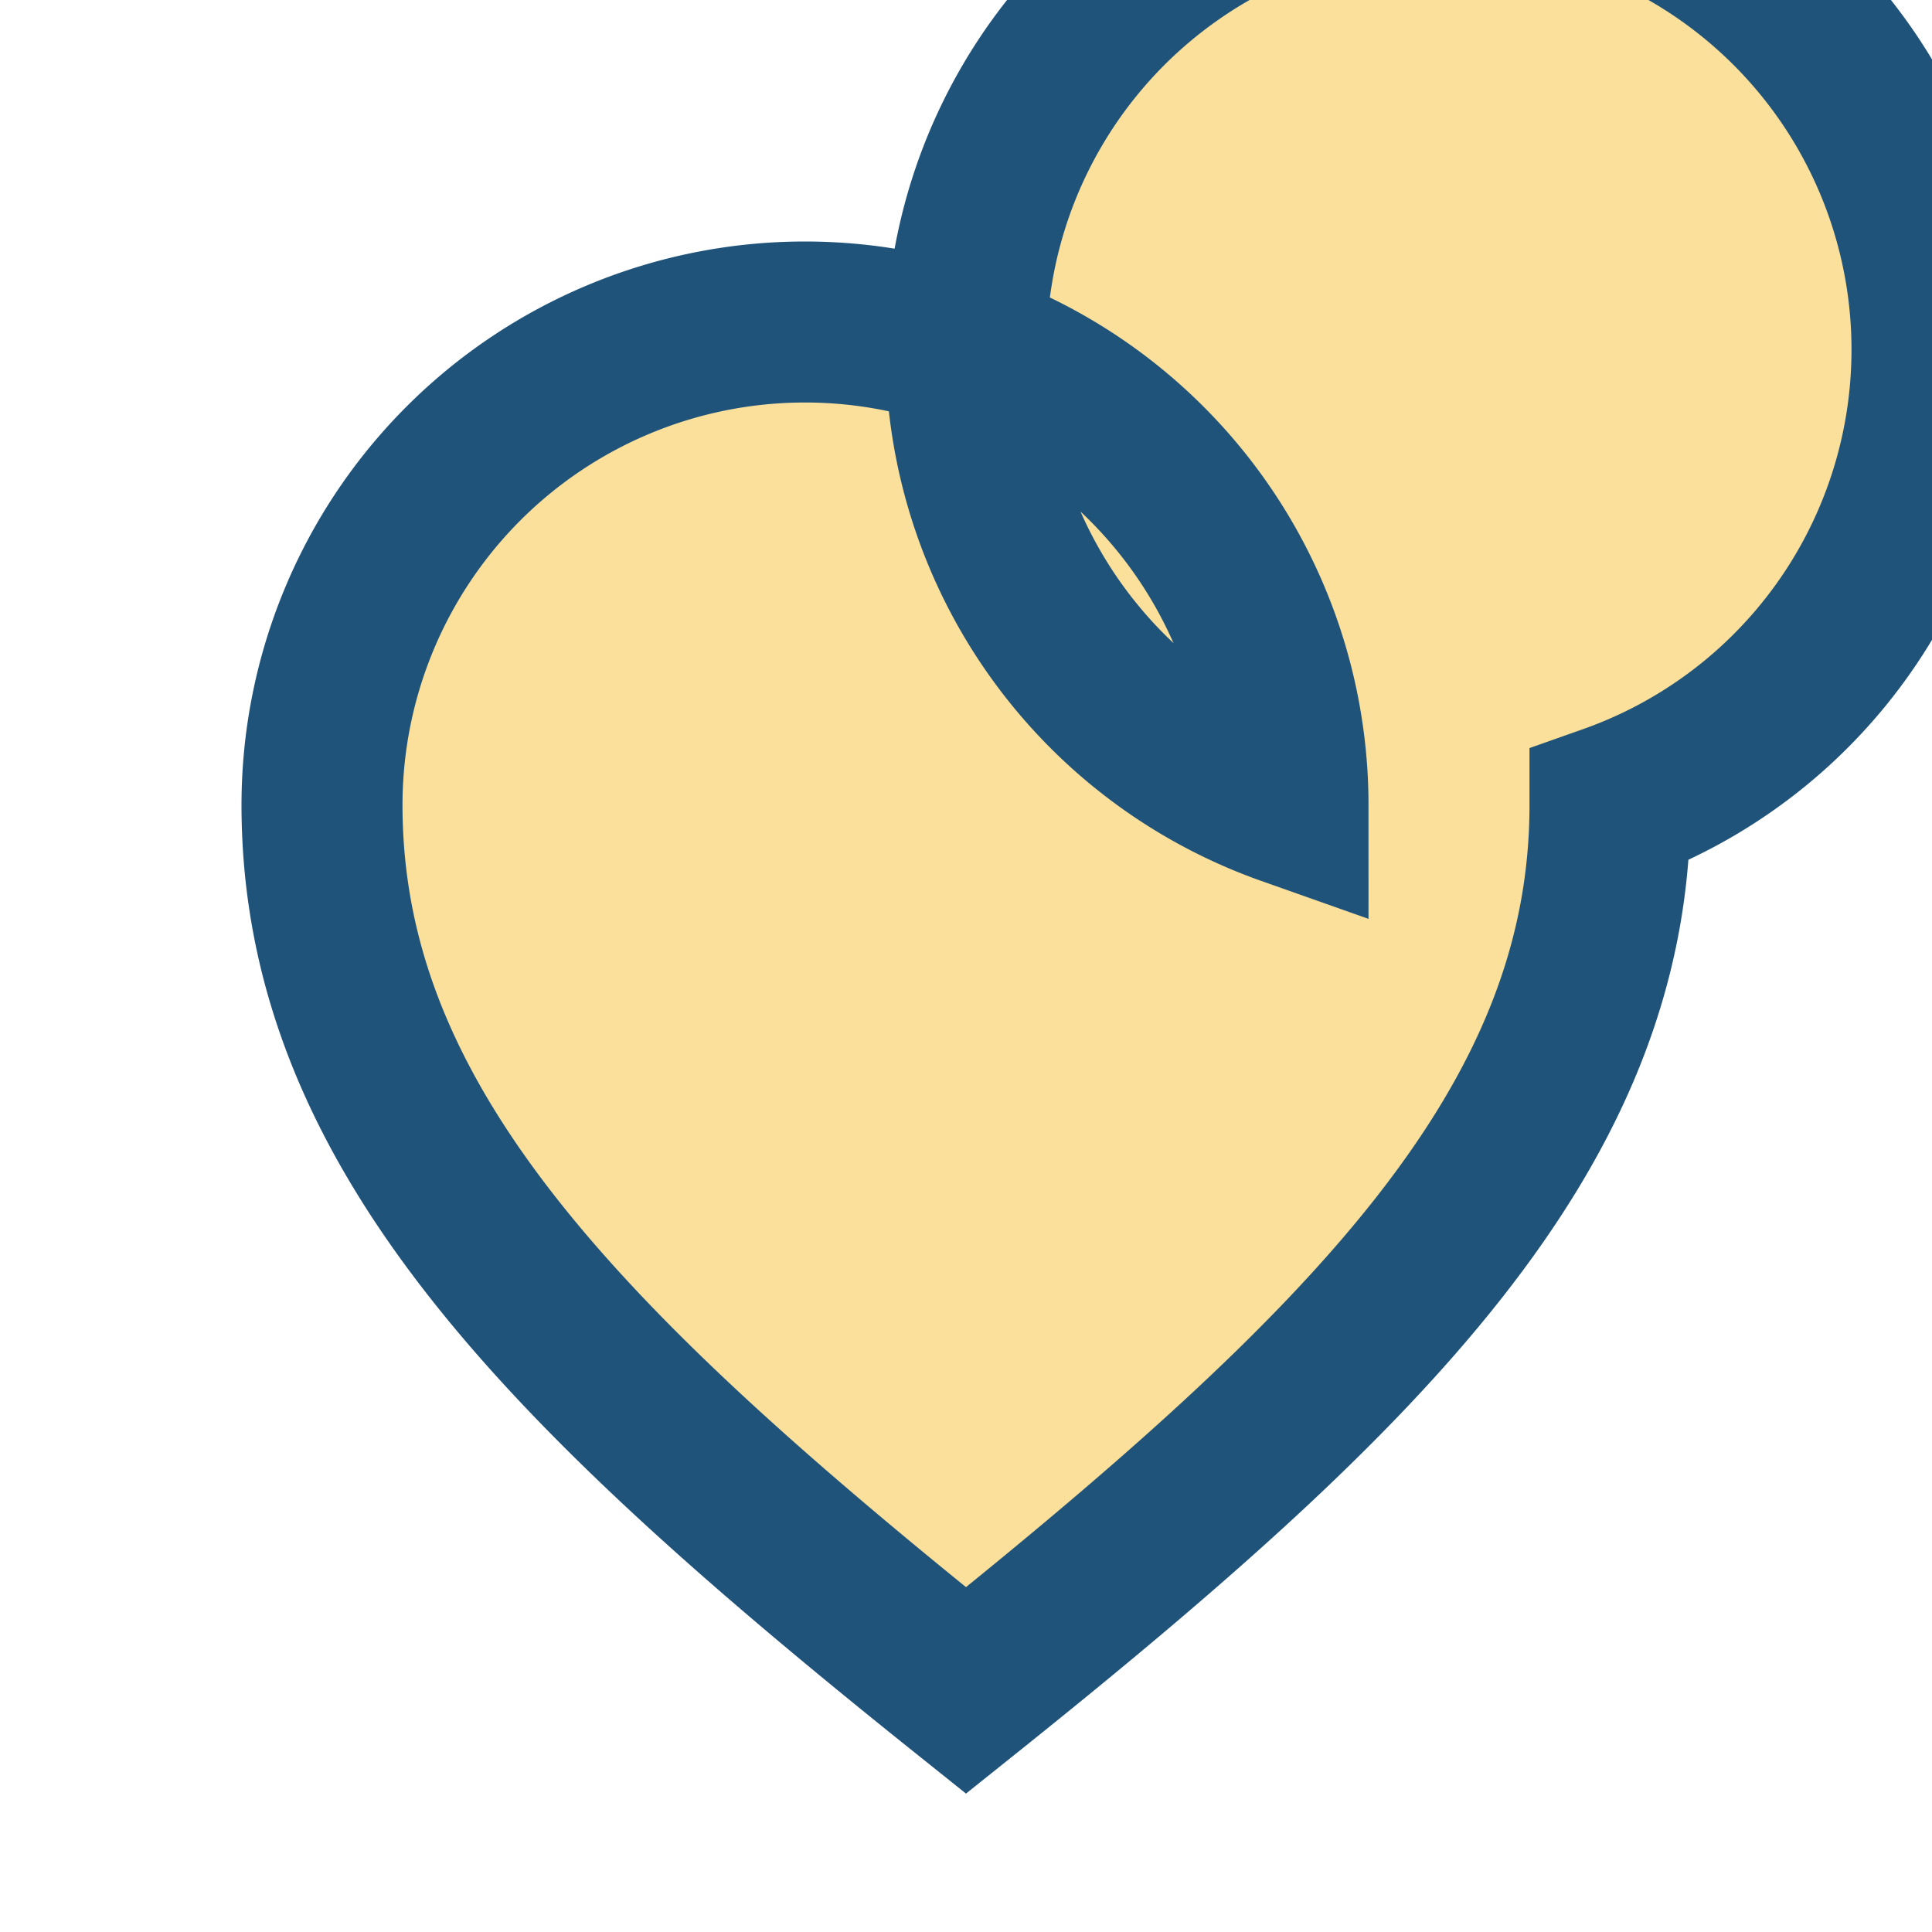 <?xml version="1.0" encoding="UTF-8"?>
<svg xmlns="http://www.w3.org/2000/svg" viewBox="0 0 24 24" width="32" height="32"><path d="M12 21c-5-4-8-7-8-11a6 6 0 1112 0A6 6 0 1120 10c0 4-3 7-8 11z" fill="#fae09b" stroke="#20537a" stroke-width="2"/></svg>